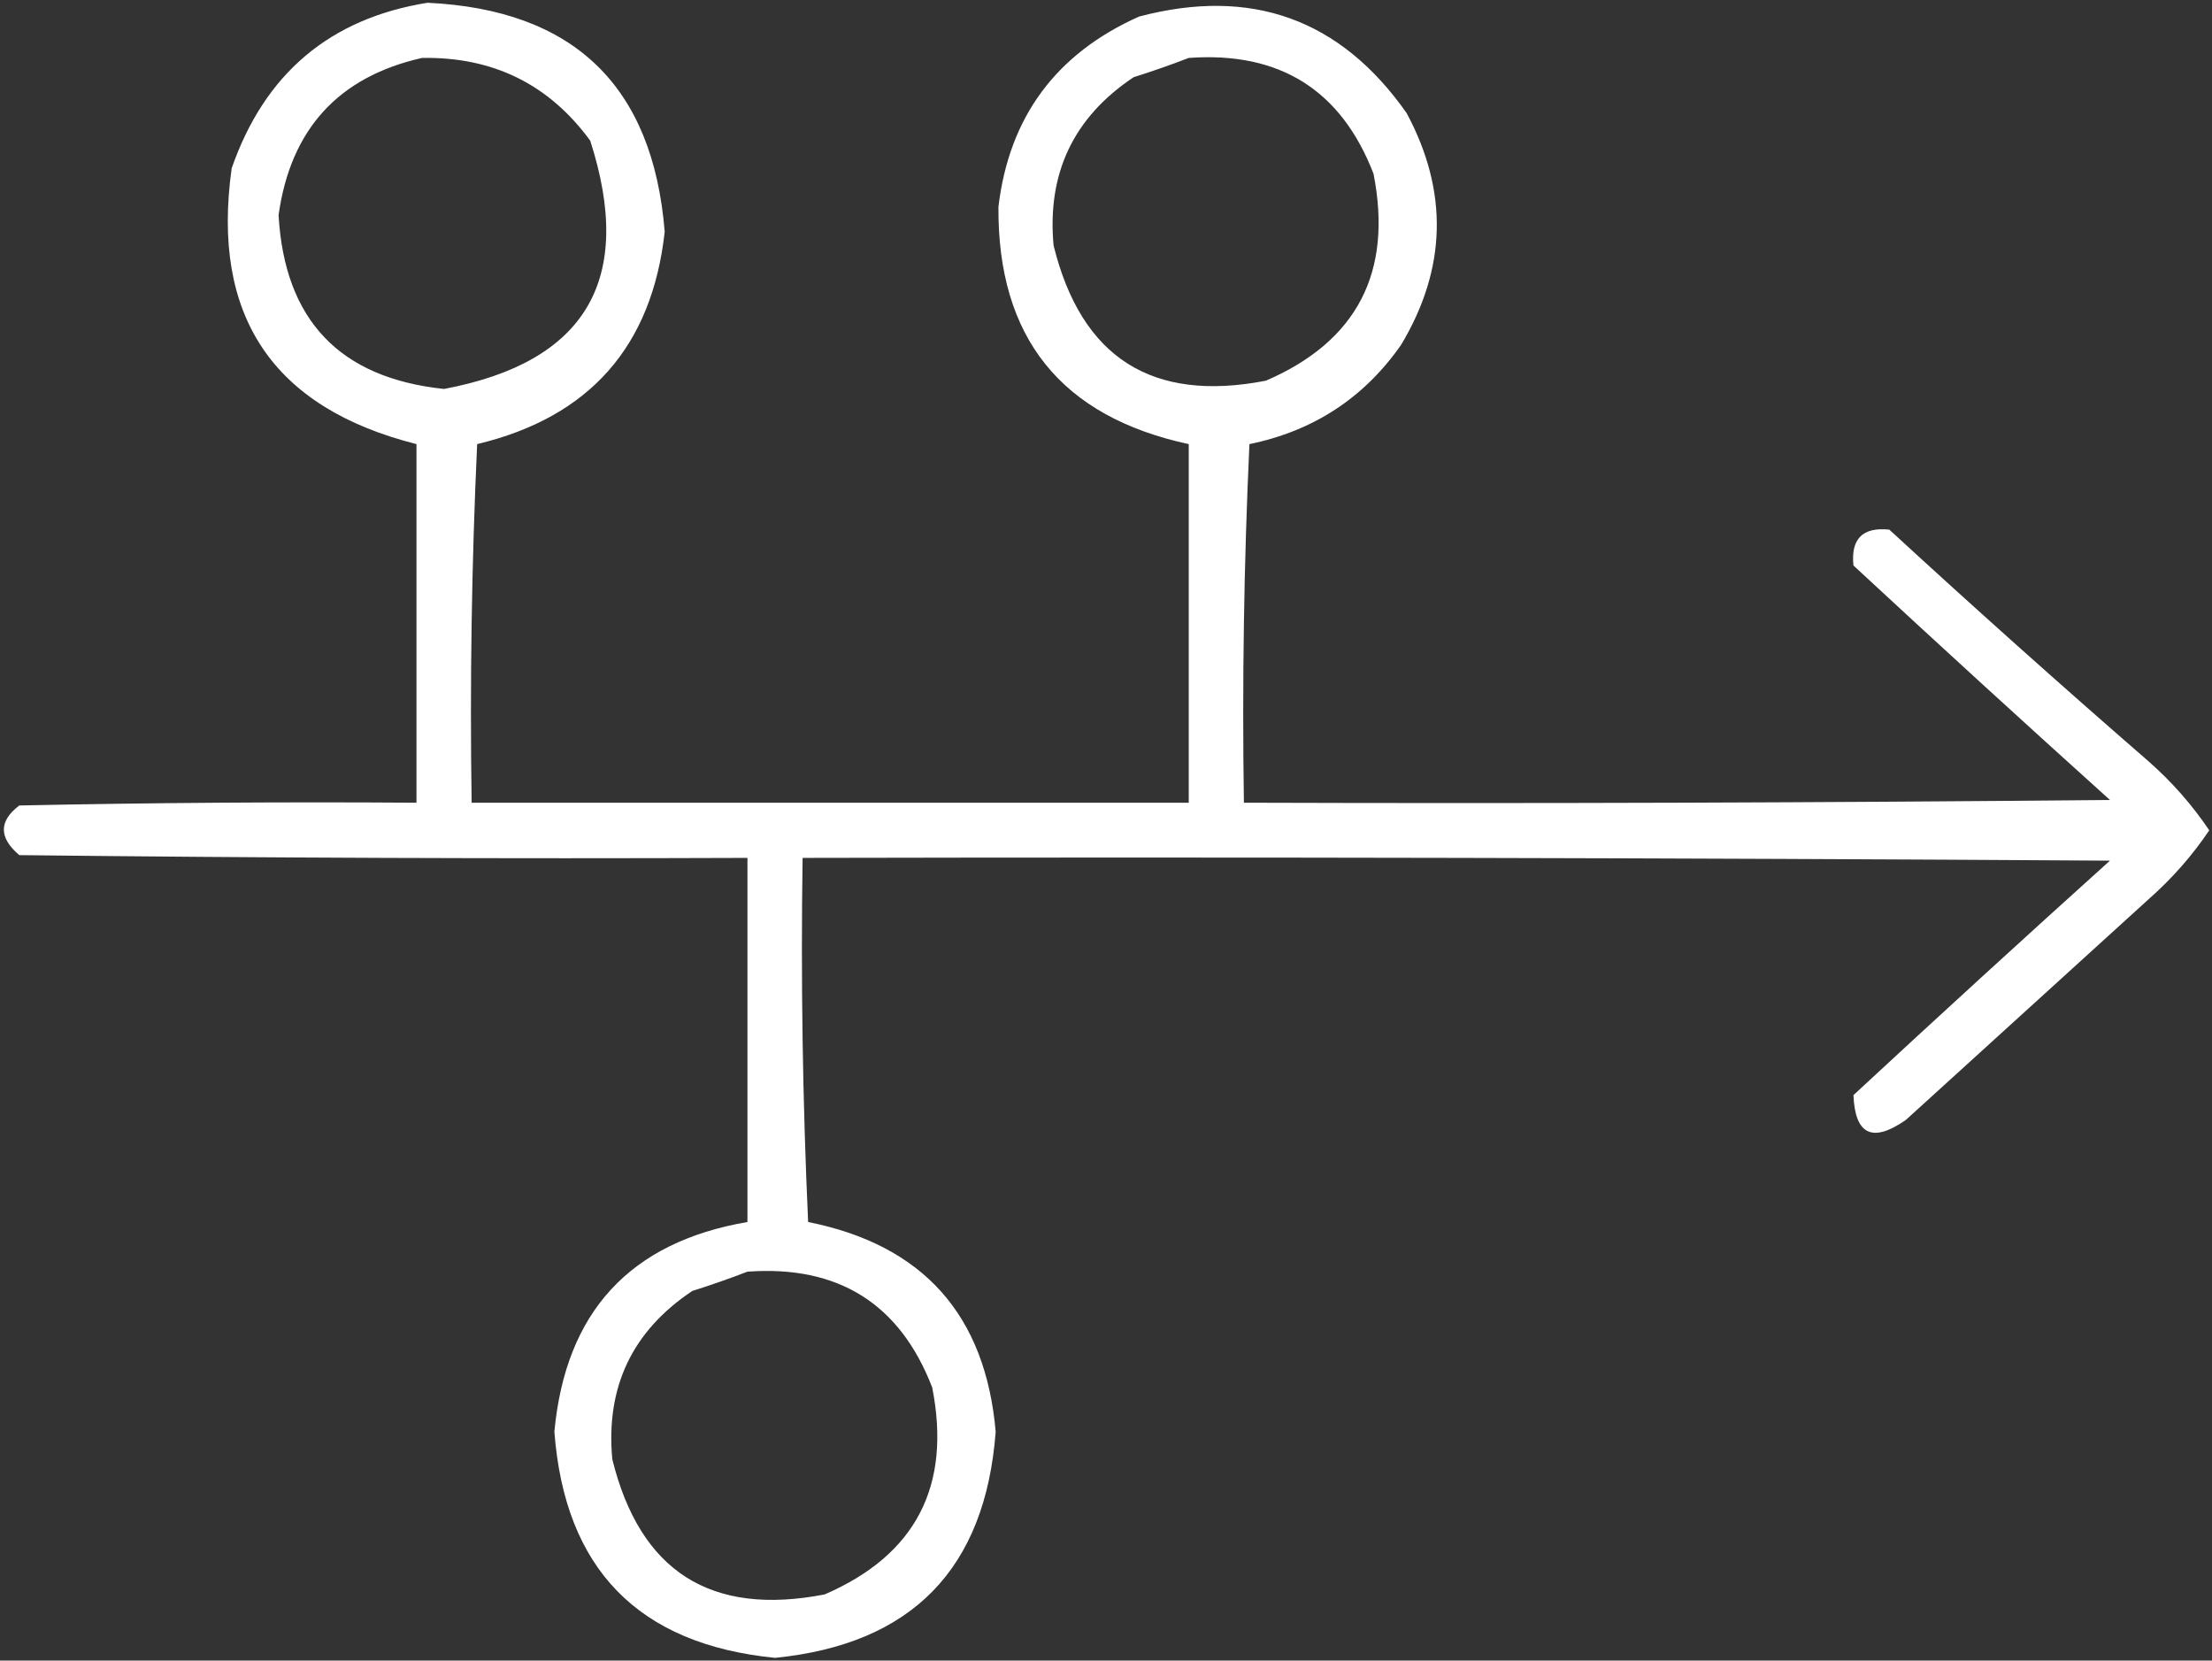 <svg width="401" height="301" fill="none" xmlns="http://www.w3.org/2000/svg"><rect width="100%" height="100%" fill="#333333" stroke="none"/><g clip-path="url(#clip0_143_220)"><path fill-rule="evenodd" clip-rule="evenodd" d="M77.5 0.5C104.033 1.756 118.367 15.589 120.5 42C118.213 62.788 106.88 75.622 86.5 80.5C85.5 102.156 85.167 123.823 85.5 145.5C128.833 145.5 172.167 145.5 215.5 145.5C215.5 123.833 215.5 102.167 215.5 80.5C192.341 75.509 180.841 61.175 181 37.5C182.926 21.228 191.426 9.728 206.5 3C226.86 -2.38 243.027 3.453 255 20.5C262.612 34.68 262.278 48.68 254 62.5C247.287 72.115 238.121 78.115 226.5 80.5C225.5 102.156 225.167 123.823 225.5 145.5C277.834 145.667 330.168 145.5 382.5 145C366.905 130.95 351.405 116.783 336 102.5C335.5 97.667 337.667 95.5 342.5 96C357.978 110.235 373.645 124.235 389.5 138C393.756 141.749 397.422 145.916 400.5 150.5C397.422 155.084 393.756 159.251 389.5 163C374.833 176.333 360.167 189.667 345.5 203C339.459 207.21 336.293 205.71 336 198.5C351.405 184.217 366.905 170.05 382.5 156C303.501 155.5 224.501 155.333 145.5 155.5C145.167 177.51 145.5 199.51 146.5 221.5C167.319 225.654 178.652 238.32 180.5 259.5C178.636 284.364 165.302 298.031 140.5 300.5C115.715 298.048 102.381 284.381 100.5 259.5C102.526 237.812 114.193 225.145 135.5 221.5C135.5 199.5 135.5 177.5 135.5 155.5C91.499 155.667 47.499 155.5 3.5 155C-0.234 151.83 -0.234 148.83 3.5 146C27.498 145.5 51.498 145.333 75.5 145.5C75.5 123.833 75.5 102.167 75.5 80.5C49.418 73.906 38.252 57.239 42 30.5C47.975 13.343 59.808 3.344 77.5 0.5ZM76.5 10.5C89.354 10.271 99.52 15.271 107 25.5C115.098 50.652 106.265 65.652 80.5 70.5C61.589 68.526 51.589 58.026 50.5 39C52.674 23.432 61.341 13.932 76.5 10.5ZM215.499 10.5C231.972 9.308 243.139 16.308 248.999 31.5C252.507 49.363 246.007 61.863 229.499 69C208.861 73.02 196.028 64.853 190.999 44.5C189.785 31.429 194.618 21.262 205.499 14C208.979 12.898 212.312 11.731 215.499 10.5ZM135.499 230.5C151.972 229.308 163.139 236.308 168.999 251.5C172.507 269.363 166.007 281.863 149.499 289C128.861 293.02 116.028 284.853 110.999 264.5C109.785 251.429 114.618 241.262 125.499 234C128.979 232.897 132.312 231.731 135.499 230.5Z" fill="white"/></g><defs><clipPath id="clip0_143_220"><rect width="401" height="301" fill="white"/></clipPath></defs></svg>
